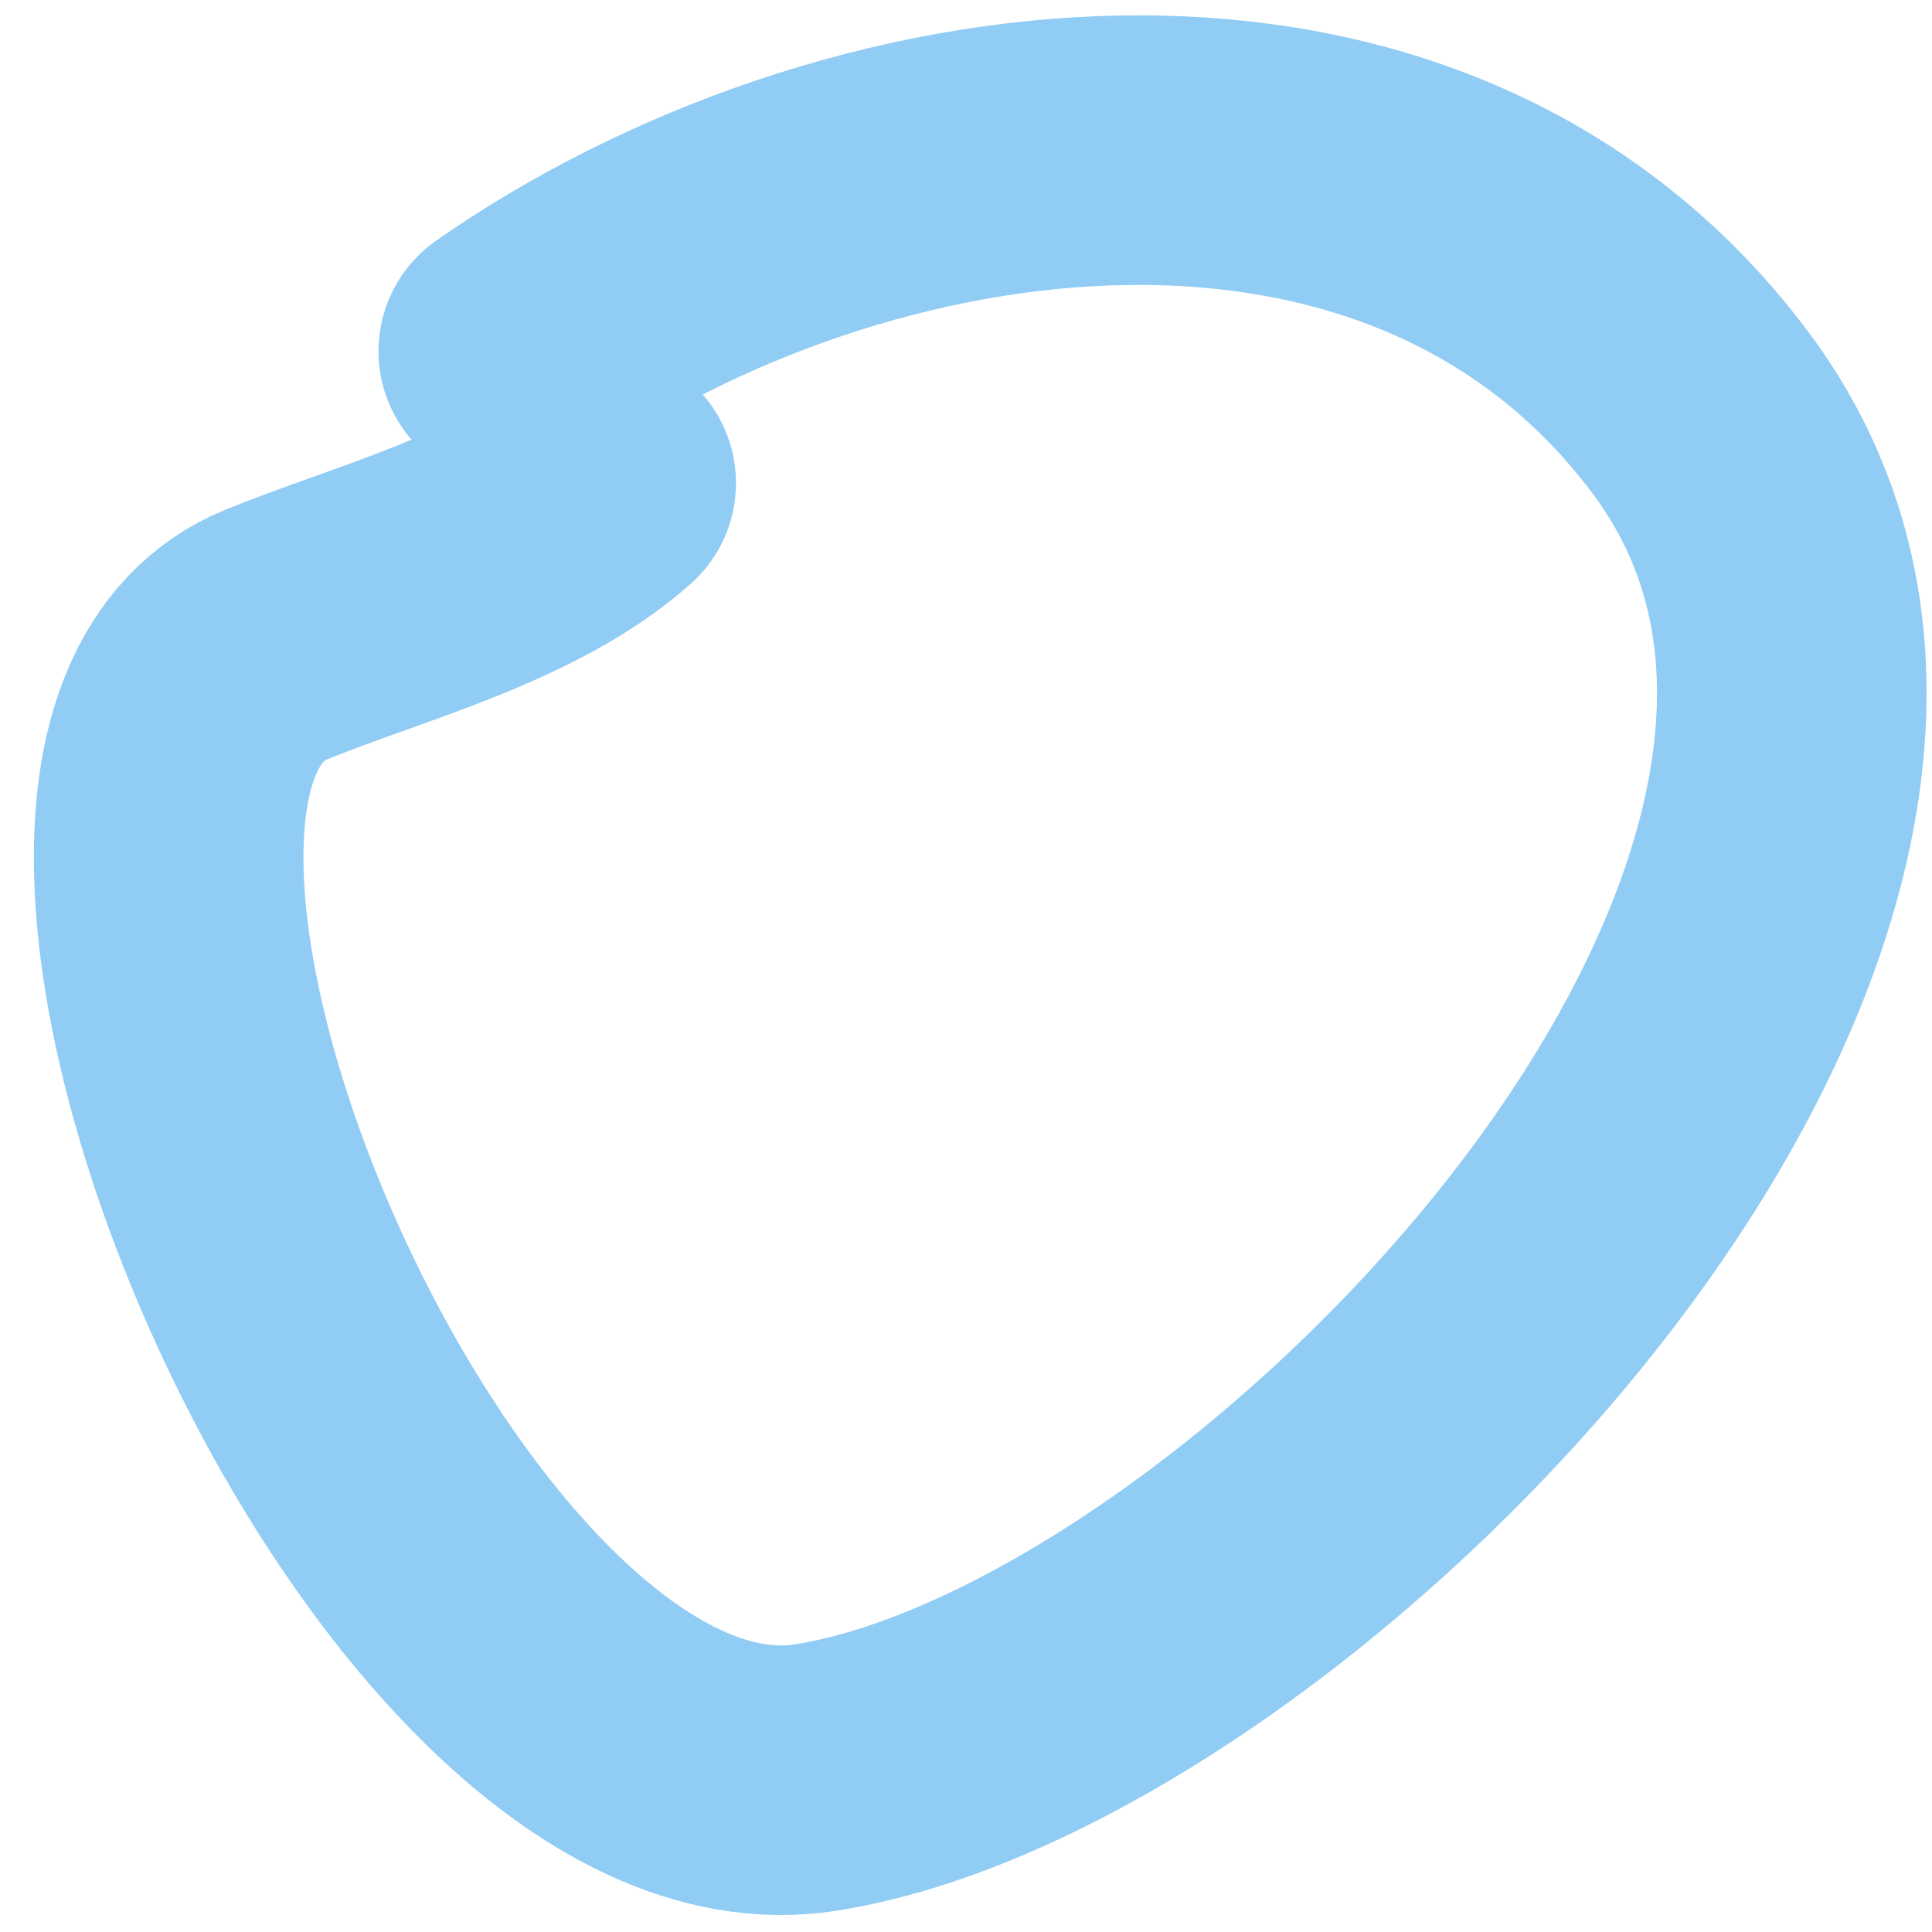 <svg width="43" height="43" viewBox="0 0 43 43" fill="none" xmlns="http://www.w3.org/2000/svg">
<path d="M13.38 10.752C11.488 12.434 8.455 13.184 6.151 14.122C-0.963 17.02 9.163 40.985 18.164 39.561C28.376 37.946 45.849 19.855 37.84 9.176C31.452 0.658 18.884 2.595 11.424 7.817" stroke="#91CCF4" stroke-width="6" stroke-linecap="round"/>
</svg>
